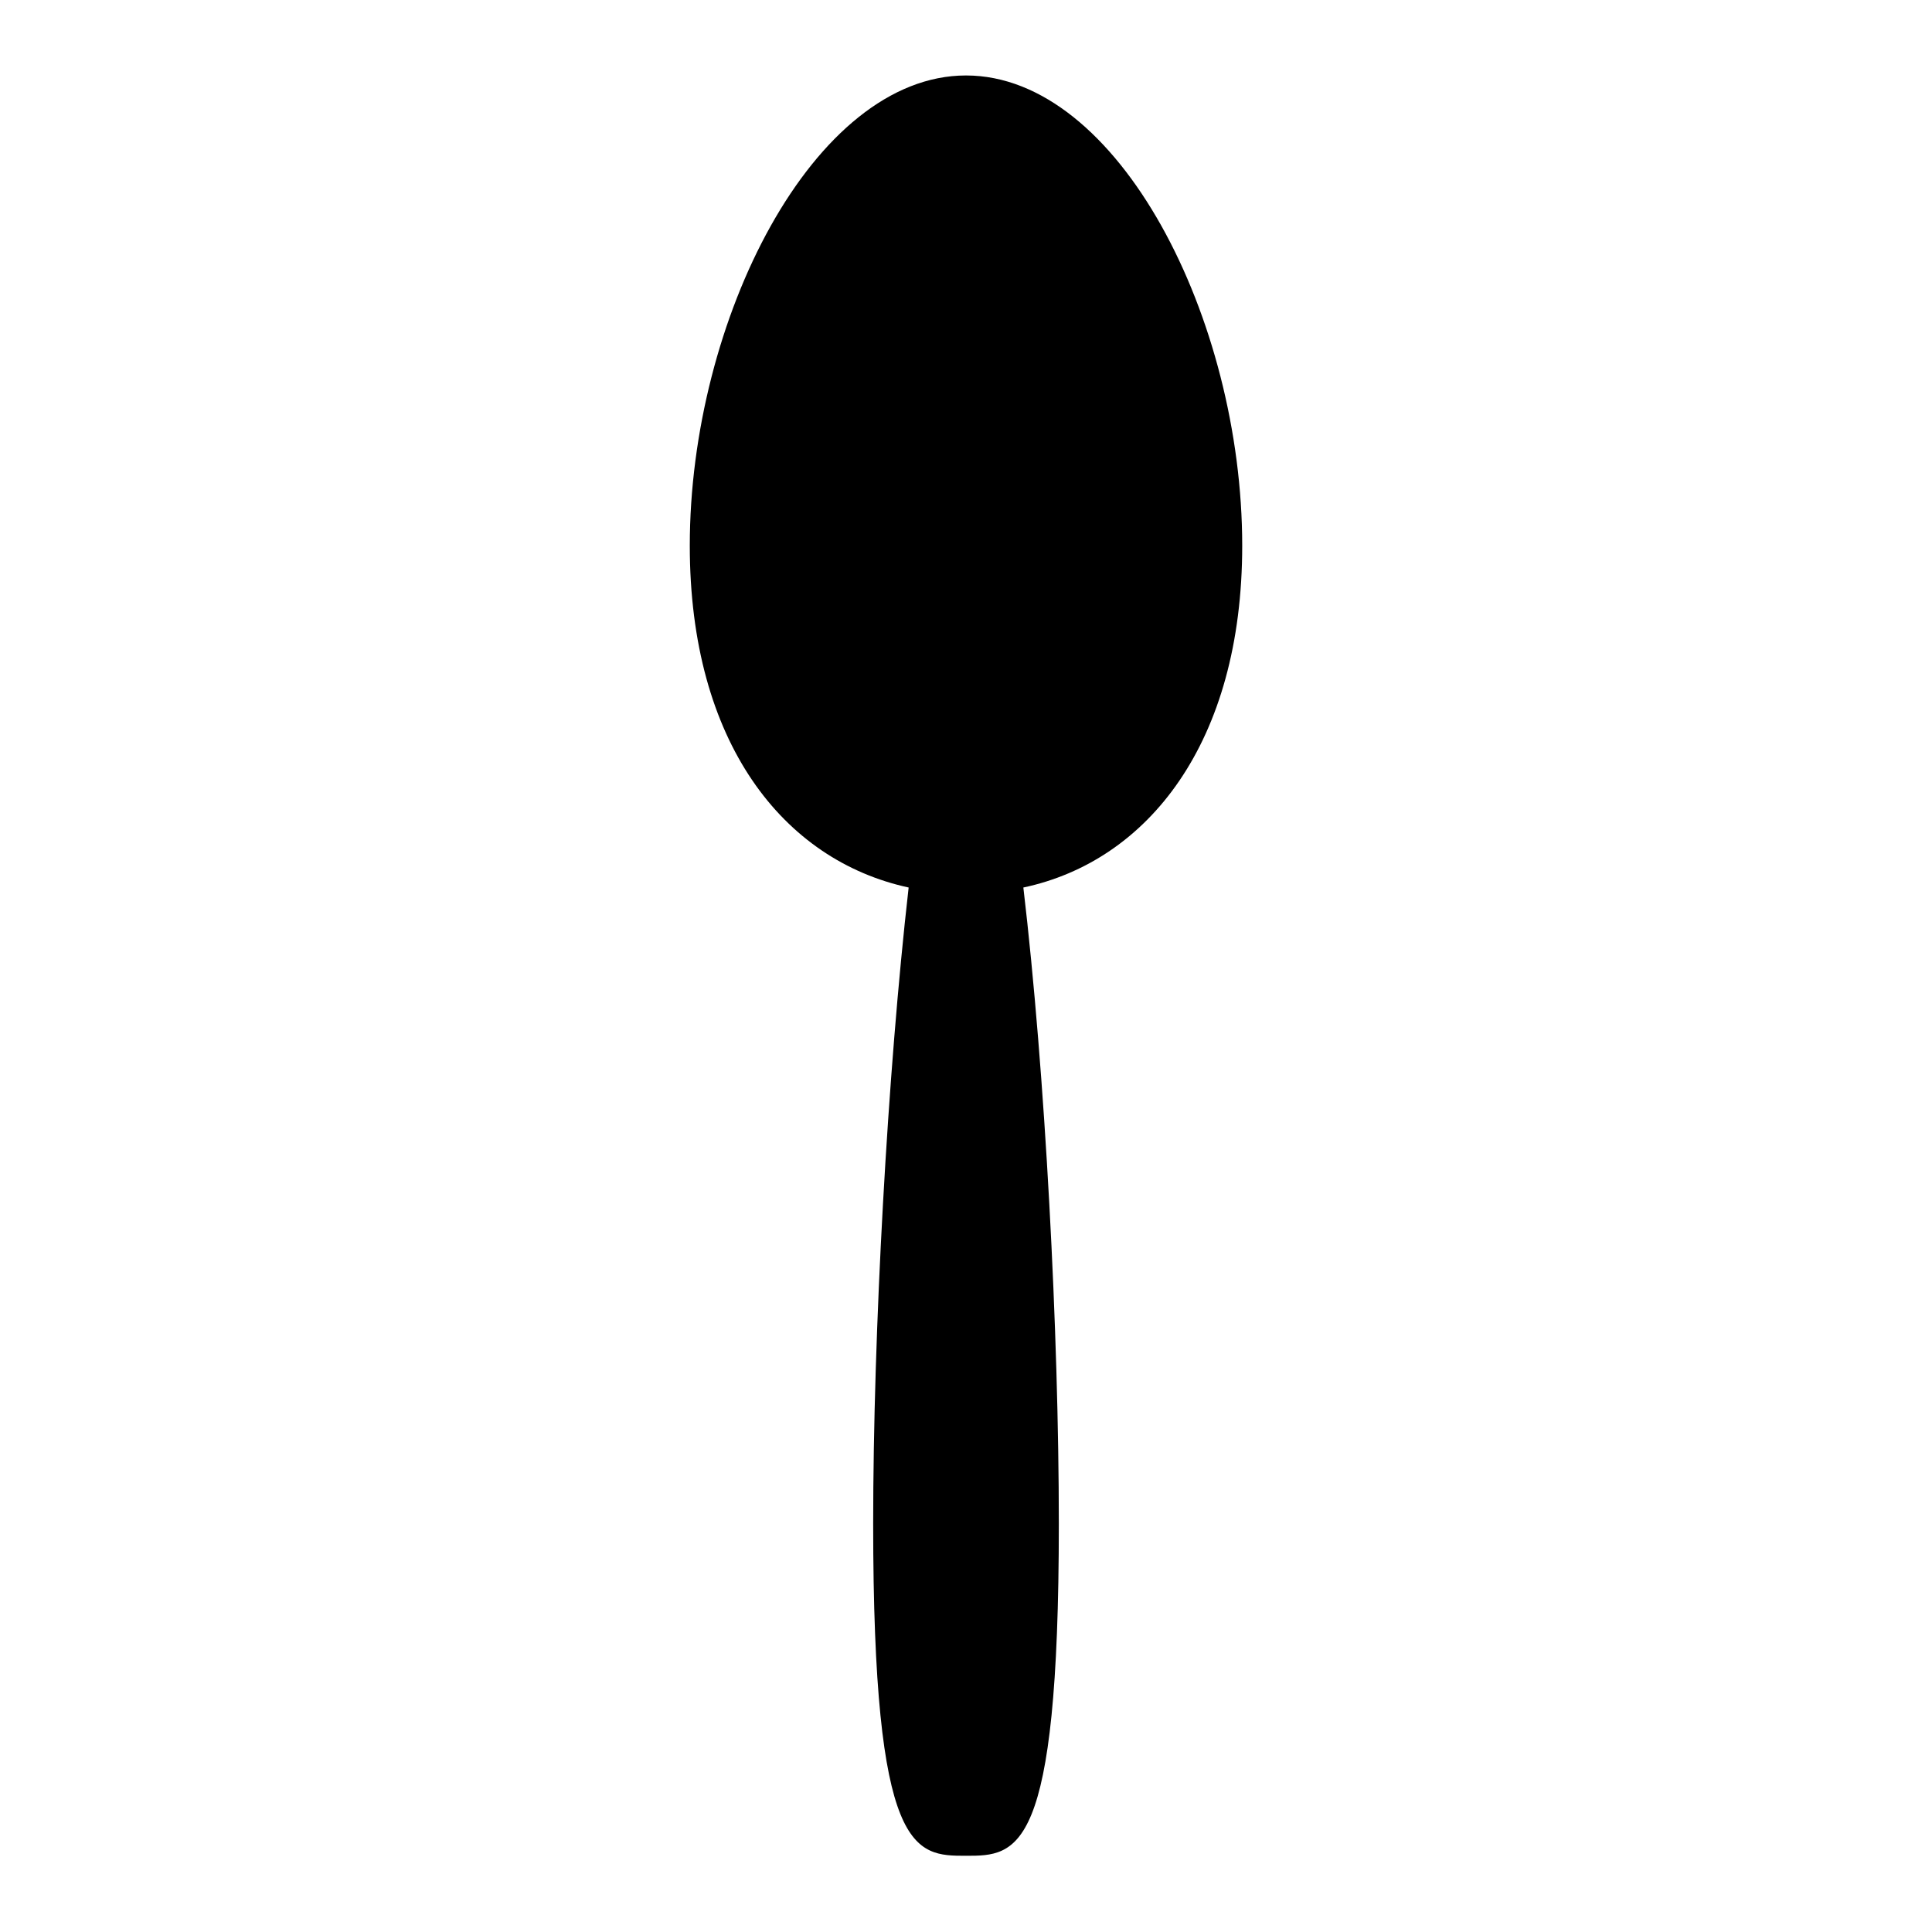 <?xml version="1.0" encoding="utf-8"?>
<!-- Svg Vector Icons : http://www.onlinewebfonts.com/icon -->
<!DOCTYPE svg PUBLIC "-//W3C//DTD SVG 1.1//EN" "http://www.w3.org/Graphics/SVG/1.1/DTD/svg11.dtd">
<svg version="1.1" xmlns="http://www.w3.org/2000/svg" xmlns:xlink="http://www.w3.org/1999/xlink" x="0px" y="0px" viewBox="0 0 256 256" enable-background="new 0 0 256 256" xml:space="preserve">
<g><g><g><path fill="#000000" d="M164.6,72.3c0-30-16.4-62.3-36.6-62.3c-20.2,0-36.6,32.4-36.6,62.3c0,26.1,12.4,41.7,29,45.3c-2.8,24.6-4.7,59-4.7,84.3c0,43.9,5.5,44,12.3,44s12.3-0.1,12.3-44c0-25.3-1.8-59.7-4.7-84.3C152.1,114.1,164.6,98.4,164.6,72.3z"/></g><g></g><g></g><g></g><g></g><g></g><g></g><g></g><g></g><g></g><g></g><g></g><g></g><g></g><g></g><g></g></g></g>
</svg>